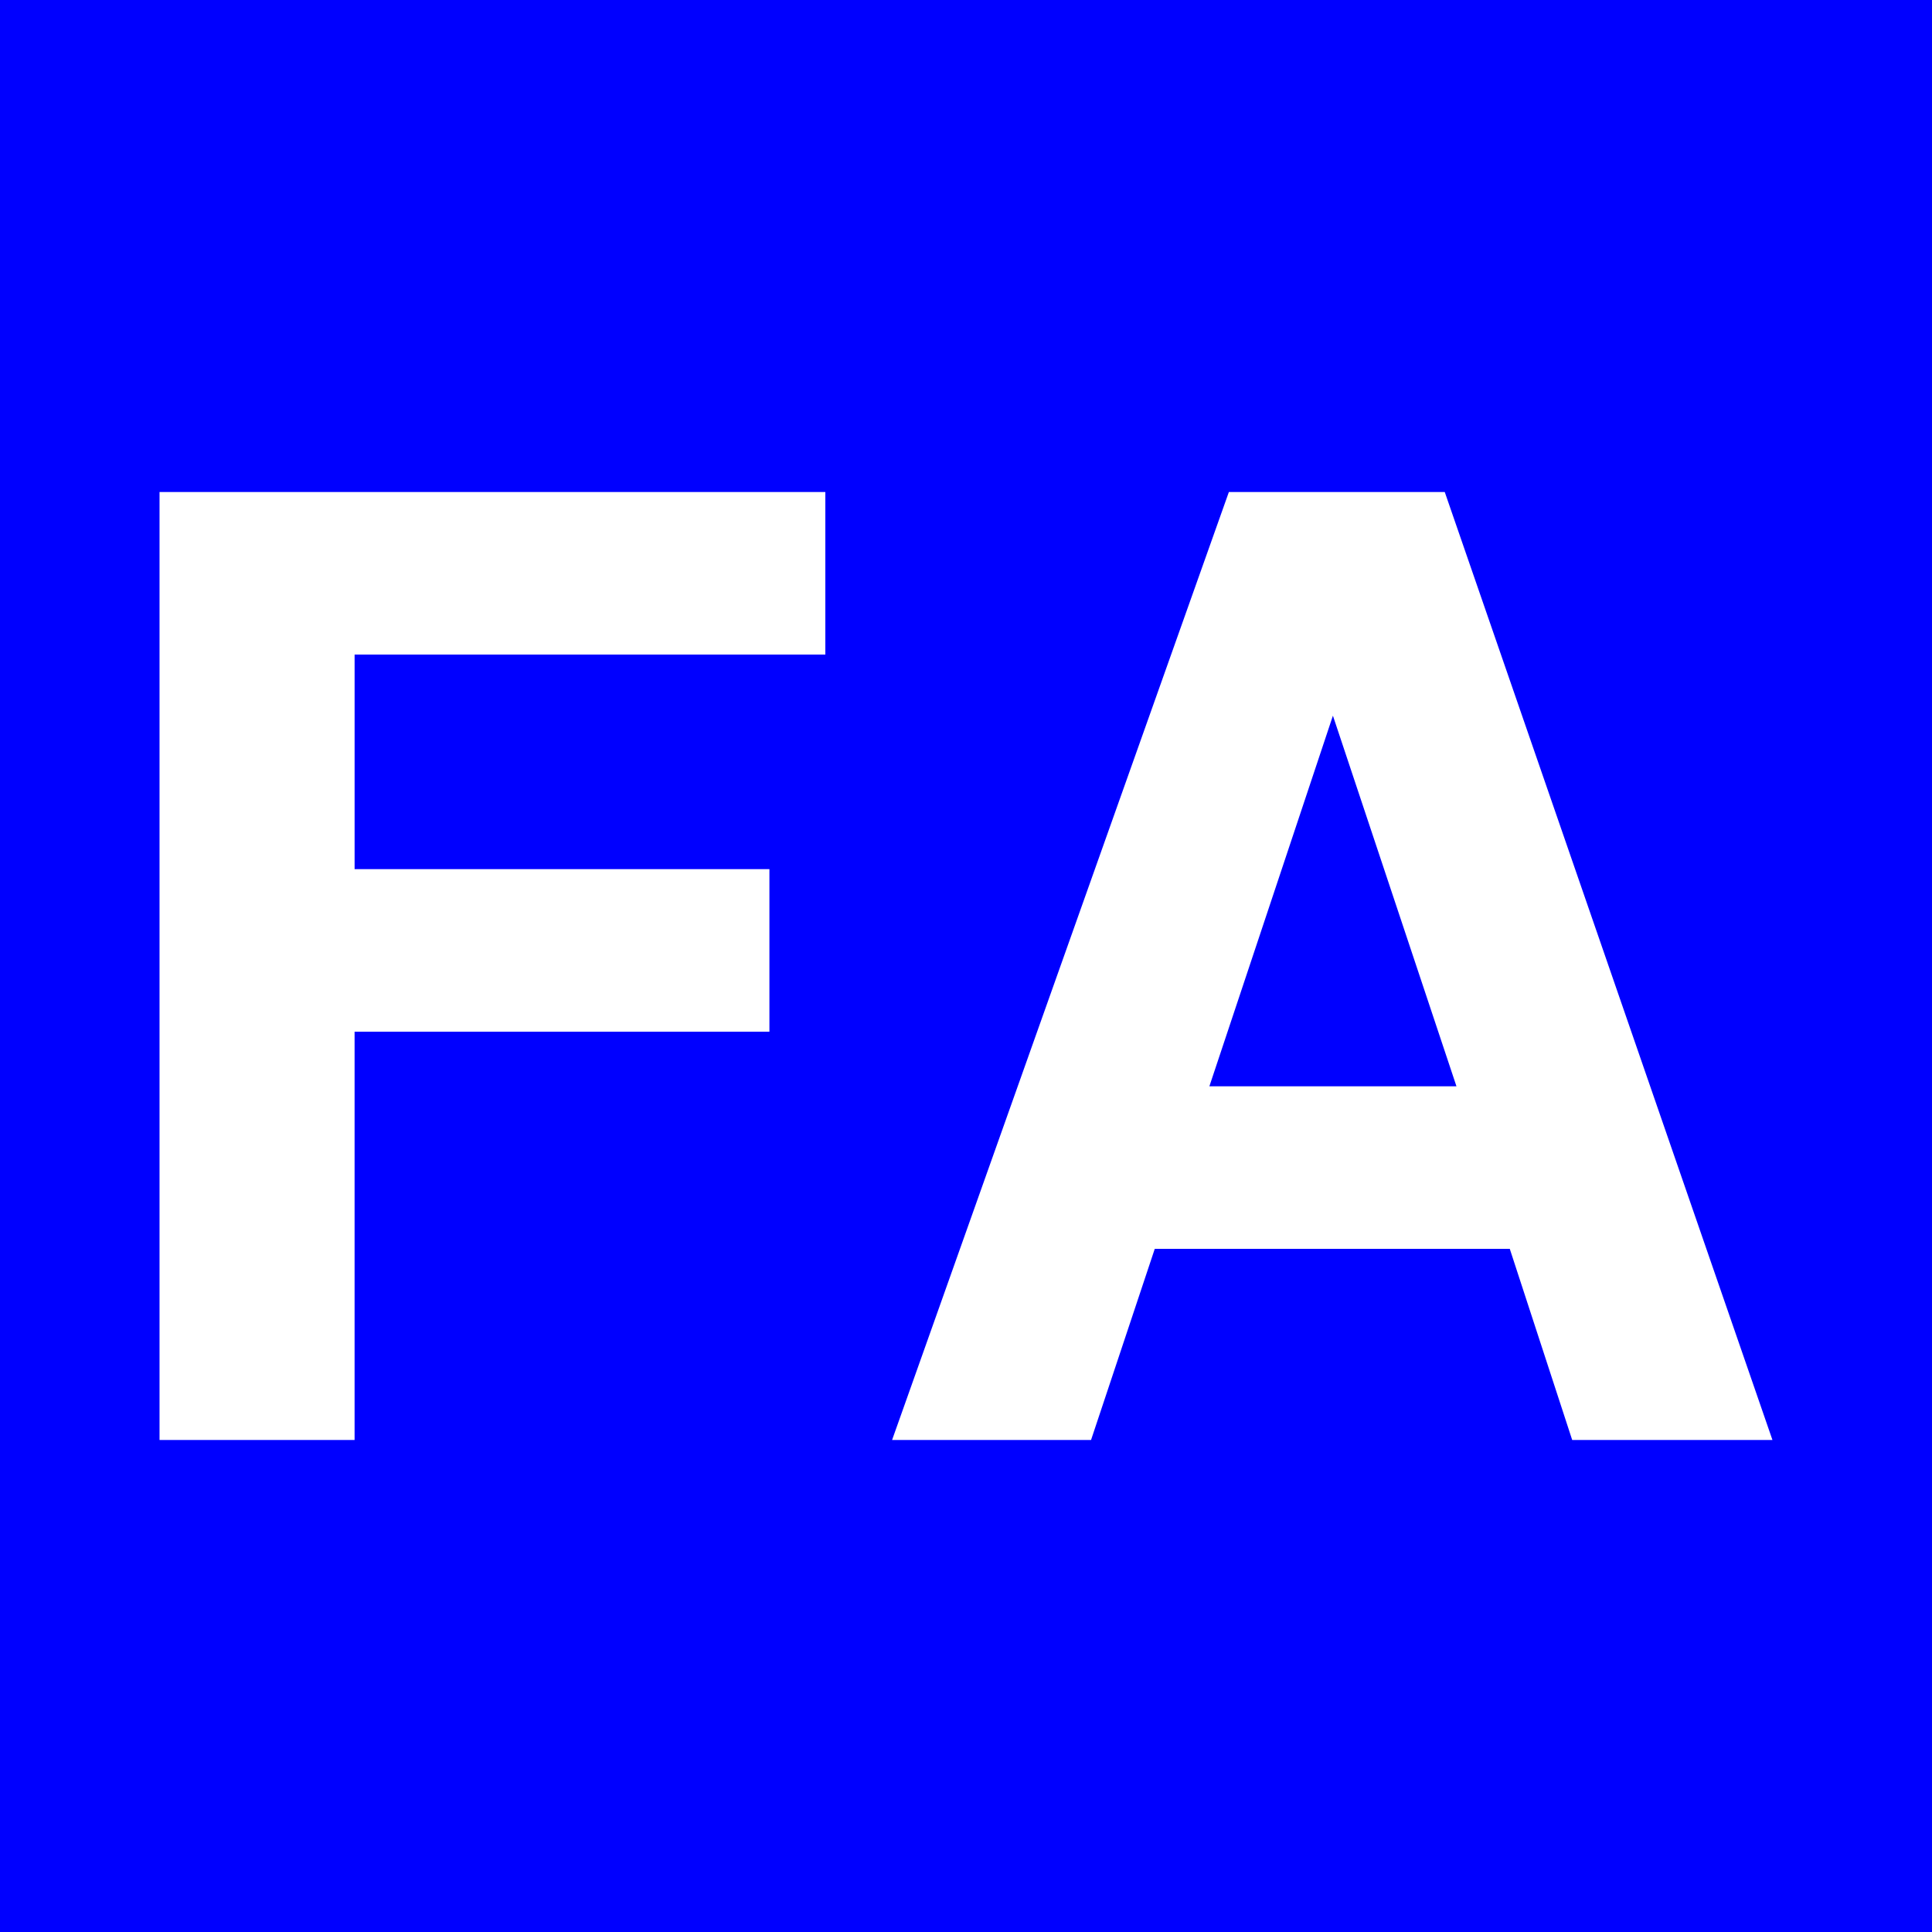 <?xml version="1.0" encoding="UTF-8" standalone="no"?>
<svg
   xmlns:dc="http://purl.org/dc/elements/1.1/"
   xmlns:cc="http://creativecommons.org/ns#"
   xmlns:rdf="http://www.w3.org/1999/02/22-rdf-syntax-ns#"
   xmlns:svg="http://www.w3.org/2000/svg"
   xmlns="http://www.w3.org/2000/svg"
   id="svg2"
   height="120"
   width="120"
   version="1.2">
  <rect width="100%" height="100%" fill="#808080" stroke="none"/>
  <title
     id="title3142">white FA/blue</title>
  <defs
     id="defs4" />
  <g
     style="stroke:none;stroke-width:0.3;stroke-miterlimit:4;stroke-dasharray:none;fill:#0000ff"
     id="layer1"
     transform="translate(-96.217,-914.224)">
    <flowRoot
       style="font-size:72px;font-style:normal;font-variant:normal;font-weight:bold;font-stretch:normal;line-height:125%;letter-spacing:0px;word-spacing:0px;fill:#0000ff;fill-opacity:1;stroke:none;font-family:Dingbats;-inkscape-font-specification:Sans Bold;stroke-width:0.3;stroke-miterlimit:4;stroke-dasharray:none"
       xml:space="preserve"
       id="flowRoot2987"
       transform="translate(0,932.362)"><flowRegion
         id="flowRegion2989"><rect
           style="font-size:72px;stroke:none;stroke-width:0.3;stroke-miterlimit:4;stroke-dasharray:none;fill:#0000ff"
           id="rect2991"
           y="13.681"
           x="127.532"
           height="65.912"
           width="73.994" /></flowRegion><flowPara
         id="flowPara2993" /></flowRoot>    <rect
       width="120"
       height="120"
       x="96.217"
       y="914.224"
       id="rect2985"
       style="fill:#0000ff;fill-opacity:1;stroke:none;stroke-width:0.3;stroke-miterlimit:4;stroke-dasharray:none" />
  </g>
  <g
     id="text3007"
     style="font-style:normal;font-variant:normal;font-weight:bold;font-stretch:normal;font-size:70.673px;line-height:125%;font-family:'Droid Sans';-inkscape-font-specification:'Droid Sans Bold';text-align:start;letter-spacing:0px;word-spacing:0px;writing-mode:lr-tb;text-anchor:start;fill:#ffffff;fill-opacity:1;stroke:none">
    <path
       id="path3588"
       style="font-style:normal;font-variant:normal;font-weight:bold;font-stretch:normal;font-size:80.769px;font-family:'Nimbus Sans L';-inkscape-font-specification:'Nimbus Sans L Bold'"
       d="m 22.025,64.079 25.765,0 0,-10.096 -25.765,0 0,-13.327 29.238,0 0,-10.096 -41.354,0 0,58.881 12.115,0 0,-25.361 z" />
    <path
       id="path3590"
       style="font-style:normal;font-variant:normal;font-weight:bold;font-stretch:normal;font-size:80.769px;font-family:'Nimbus Sans L';-inkscape-font-specification:'Nimbus Sans L Bold'"
       d="m 93.775,77.567 3.877,11.873 12.438,0 -20.354,-58.881 -13.408,0 -20.919,58.881 12.358,0 3.958,-11.873 22.05,0 z m -3.312,-10.096 -15.346,0 7.673,-23.019 7.673,23.019 z" />
  </g>
</svg>
